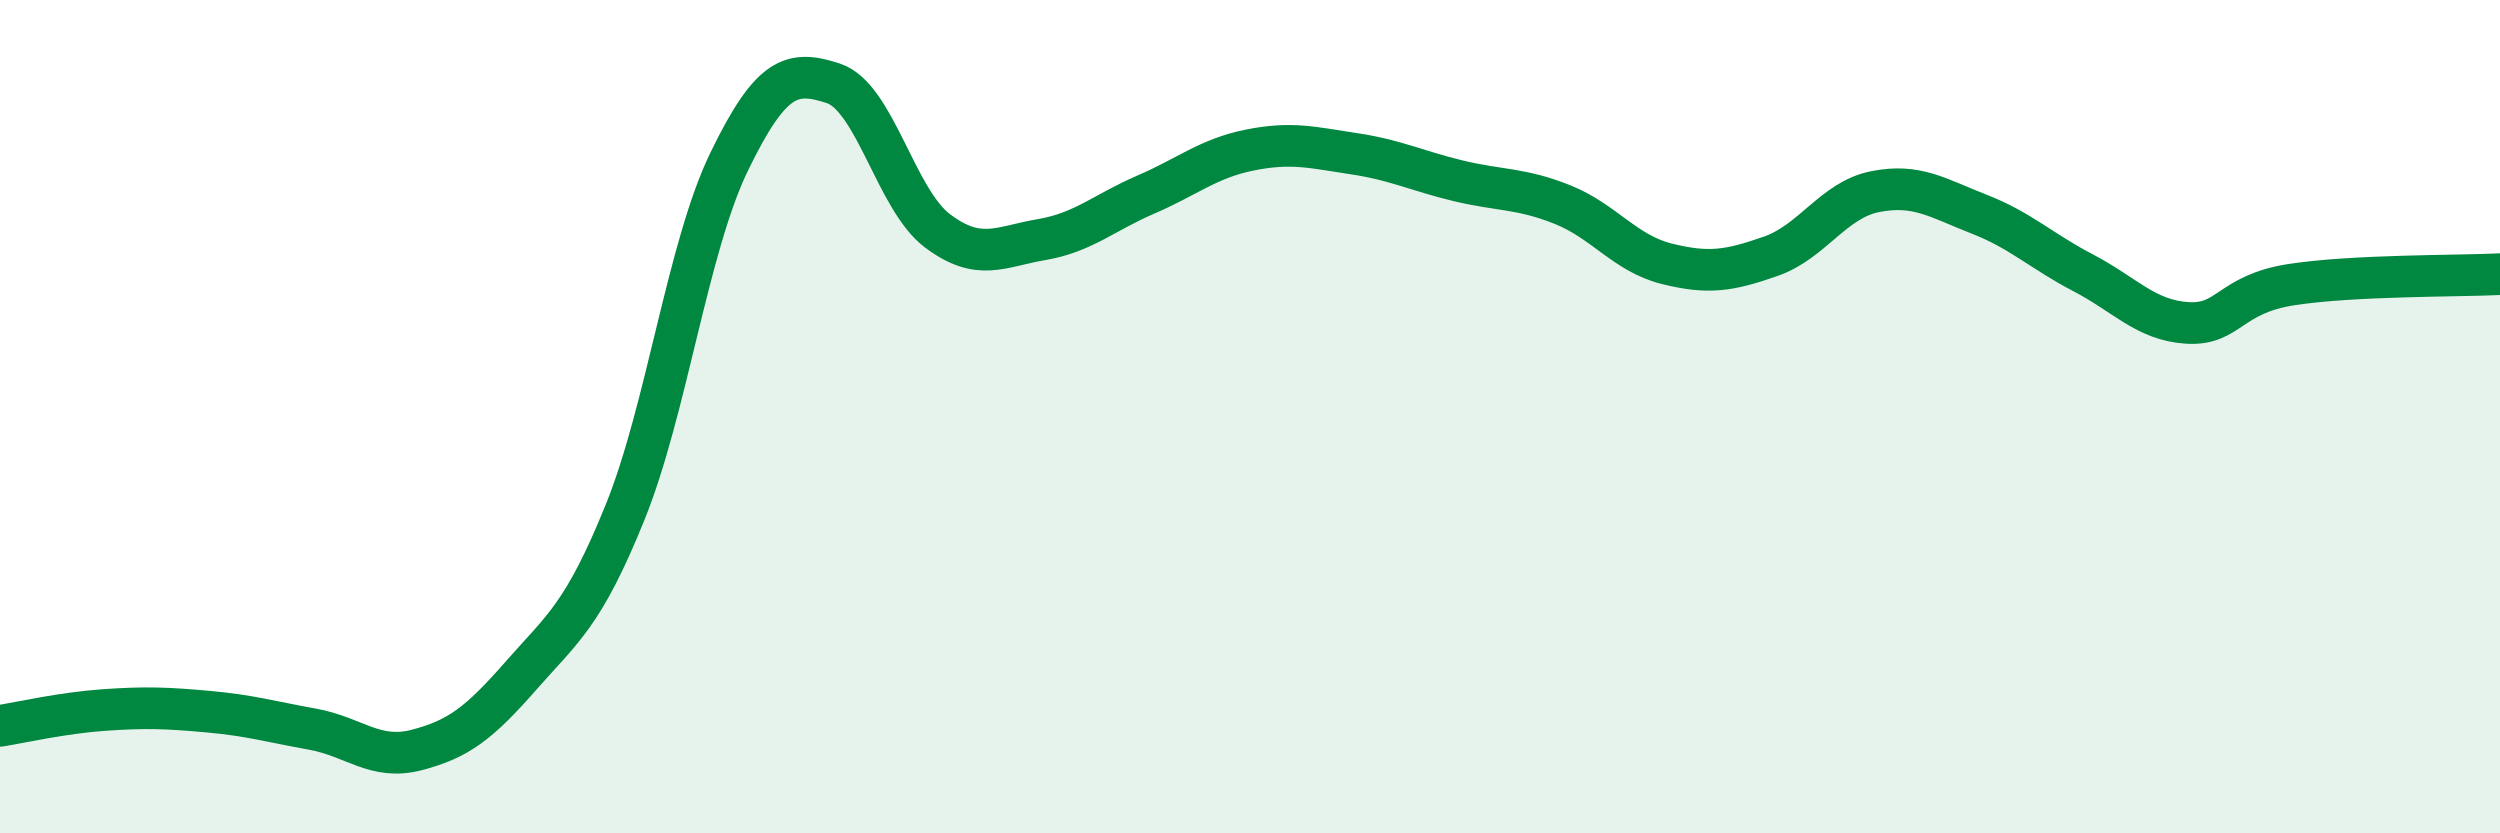 
    <svg width="60" height="20" viewBox="0 0 60 20" xmlns="http://www.w3.org/2000/svg">
      <path
        d="M 0,17.42 C 0.5,17.34 1.5,17.11 2.5,17.04 C 3.5,16.97 4,16.99 5,17.08 C 6,17.17 6.5,17.32 7.5,17.5 C 8.5,17.68 9,18.26 10,18 C 11,17.74 11.5,17.36 12.5,16.22 C 13.5,15.08 14,14.77 15,12.3 C 16,9.83 16.5,5.94 17.5,3.88 C 18.5,1.82 19,1.67 20,2 C 21,2.33 21.5,4.79 22.5,5.54 C 23.5,6.29 24,5.92 25,5.75 C 26,5.58 26.5,5.1 27.5,4.67 C 28.5,4.24 29,3.8 30,3.6 C 31,3.4 31.5,3.54 32.5,3.69 C 33.5,3.84 34,4.1 35,4.34 C 36,4.58 36.5,4.51 37.5,4.91 C 38.5,5.31 39,6.08 40,6.33 C 41,6.58 41.5,6.5 42.5,6.15 C 43.5,5.8 44,4.8 45,4.6 C 46,4.4 46.5,4.75 47.5,5.14 C 48.5,5.53 49,6.03 50,6.55 C 51,7.07 51.5,7.69 52.5,7.75 C 53.5,7.81 53.5,7.06 55,6.83 C 56.5,6.6 59,6.63 60,6.58L60 20L0 20Z"
        fill="#008740"
        opacity="0.1"
        stroke-linecap="round"
        stroke-linejoin="round"
      />
      <path
        d="M 0,17.42 C 0.5,17.34 1.5,17.11 2.5,17.04 C 3.5,16.97 4,16.99 5,17.08 C 6,17.17 6.5,17.32 7.5,17.5 C 8.5,17.68 9,18.26 10,18 C 11,17.74 11.5,17.36 12.5,16.22 C 13.5,15.08 14,14.77 15,12.3 C 16,9.83 16.5,5.94 17.5,3.88 C 18.5,1.82 19,1.67 20,2 C 21,2.33 21.5,4.79 22.5,5.54 C 23.5,6.29 24,5.92 25,5.75 C 26,5.58 26.5,5.1 27.5,4.67 C 28.5,4.24 29,3.8 30,3.6 C 31,3.4 31.5,3.54 32.5,3.69 C 33.5,3.84 34,4.1 35,4.34 C 36,4.58 36.5,4.51 37.5,4.91 C 38.5,5.31 39,6.08 40,6.33 C 41,6.58 41.5,6.5 42.5,6.15 C 43.5,5.8 44,4.8 45,4.6 C 46,4.4 46.5,4.75 47.5,5.14 C 48.5,5.53 49,6.03 50,6.55 C 51,7.07 51.5,7.69 52.5,7.75 C 53.5,7.81 53.5,7.06 55,6.83 C 56.5,6.6 59,6.63 60,6.58"
        stroke="#008740"
        stroke-width="1"
        fill="none"
        stroke-linecap="round"
        stroke-linejoin="round"
      />
    </svg>
  